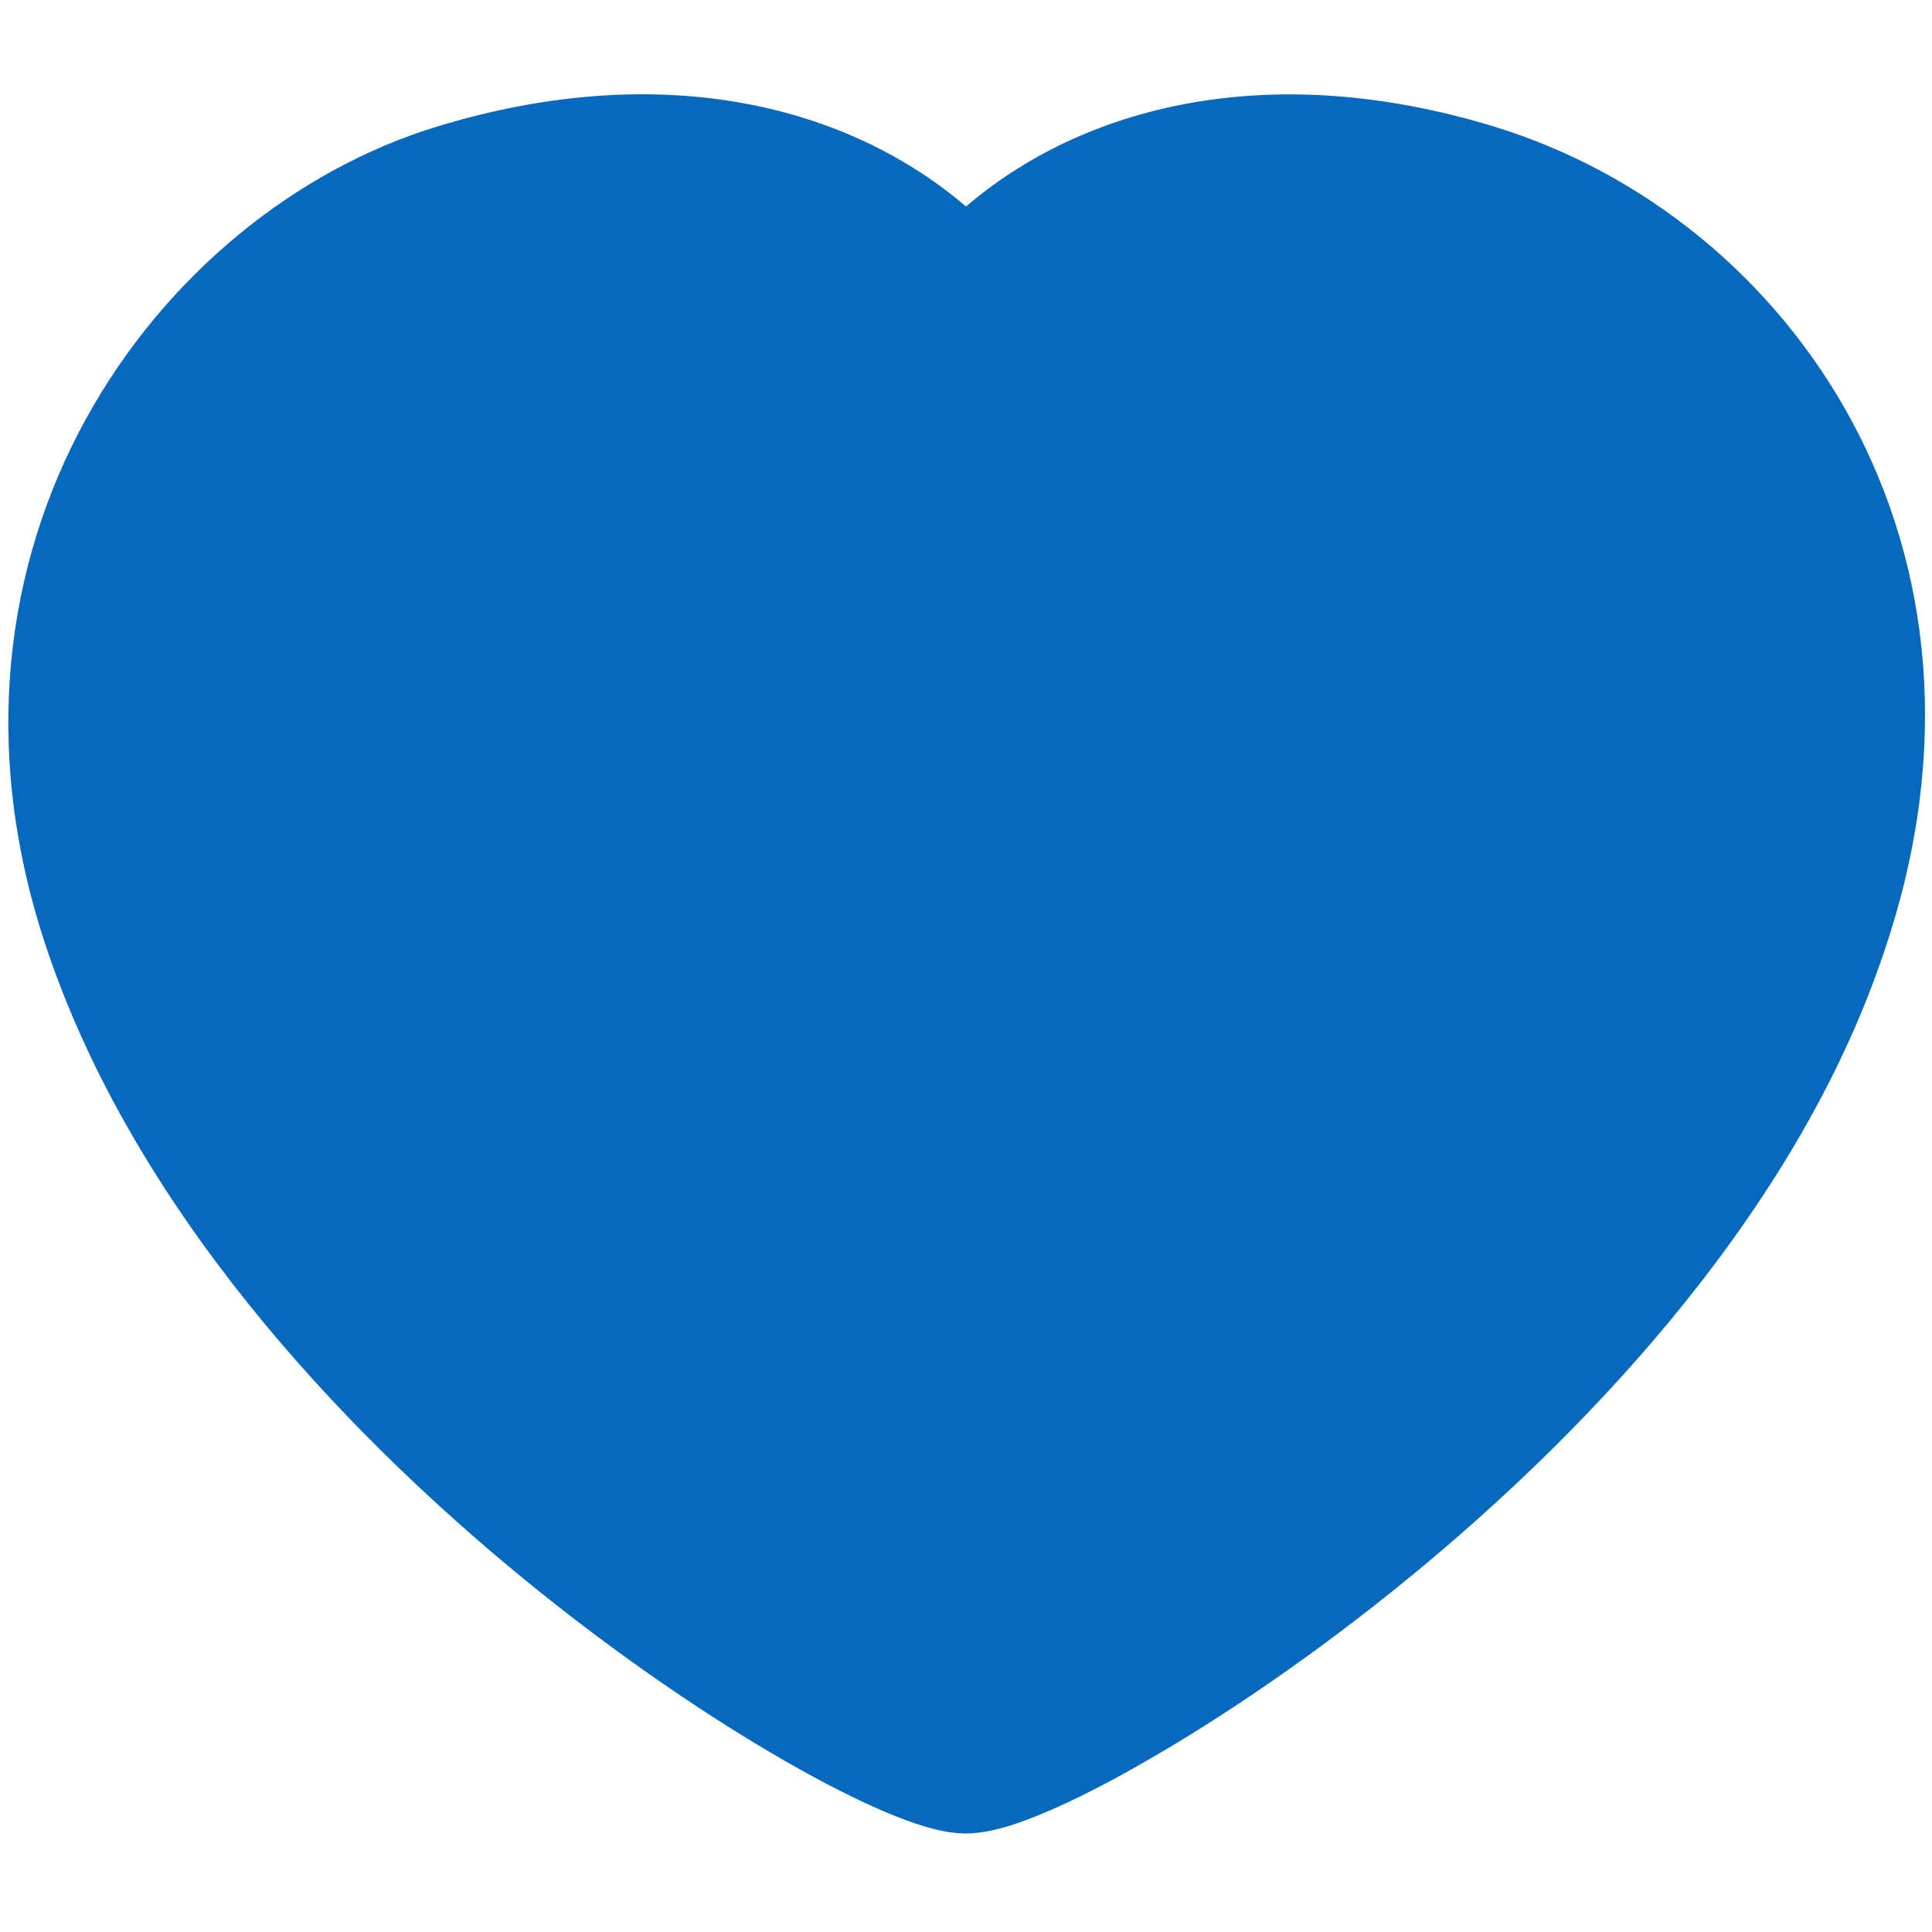 <svg width="18" height="18" viewBox="0 0 18 18" fill="none" xmlns="http://www.w3.org/2000/svg">
    <path d="M8.552 3.124C7.886 2.325 6.472 1.665 4.407 2.296C2.372 2.919 0.501 5.403 1.545 8.478L1.545 8.478C2.251 10.566 3.948 12.44 5.621 13.809C6.451 14.489 7.257 15.03 7.9 15.398C8.222 15.582 8.496 15.72 8.706 15.809C8.811 15.853 8.894 15.883 8.953 15.9C8.974 15.906 8.989 15.91 8.999 15.912C9.01 15.91 9.025 15.906 9.045 15.9C9.105 15.882 9.188 15.852 9.294 15.807C9.506 15.717 9.781 15.578 10.105 15.391C10.752 15.019 11.563 14.473 12.396 13.79C14.077 12.413 15.771 10.54 16.452 8.482L16.454 8.478L16.454 8.478C17.502 5.394 15.761 2.963 13.584 2.296C11.528 1.667 10.114 2.325 9.448 3.124C9.337 3.257 9.173 3.333 9 3.333C8.827 3.333 8.663 3.257 8.552 3.124ZM9 1.924C7.926 1.004 6.2 0.528 4.066 1.181L4.235 1.734L4.066 1.181C1.461 1.978 -0.834 5.097 0.44 8.852C1.248 11.241 3.138 13.284 4.882 14.712C5.761 15.431 6.62 16.009 7.32 16.41C7.67 16.611 7.986 16.771 8.251 16.883C8.383 16.939 8.51 16.986 8.625 17.02C8.732 17.051 8.865 17.082 9 17.082C9.135 17.082 9.27 17.05 9.377 17.019C9.493 16.984 9.619 16.937 9.752 16.88C10.018 16.767 10.336 16.605 10.687 16.402C11.391 15.998 12.255 15.415 13.136 14.693C14.883 13.26 16.775 11.216 17.559 8.851C18.831 5.105 16.69 2.027 13.925 1.181C11.799 0.53 10.073 1.005 9 1.924Z" fill="#0769BE"/>
</svg>
